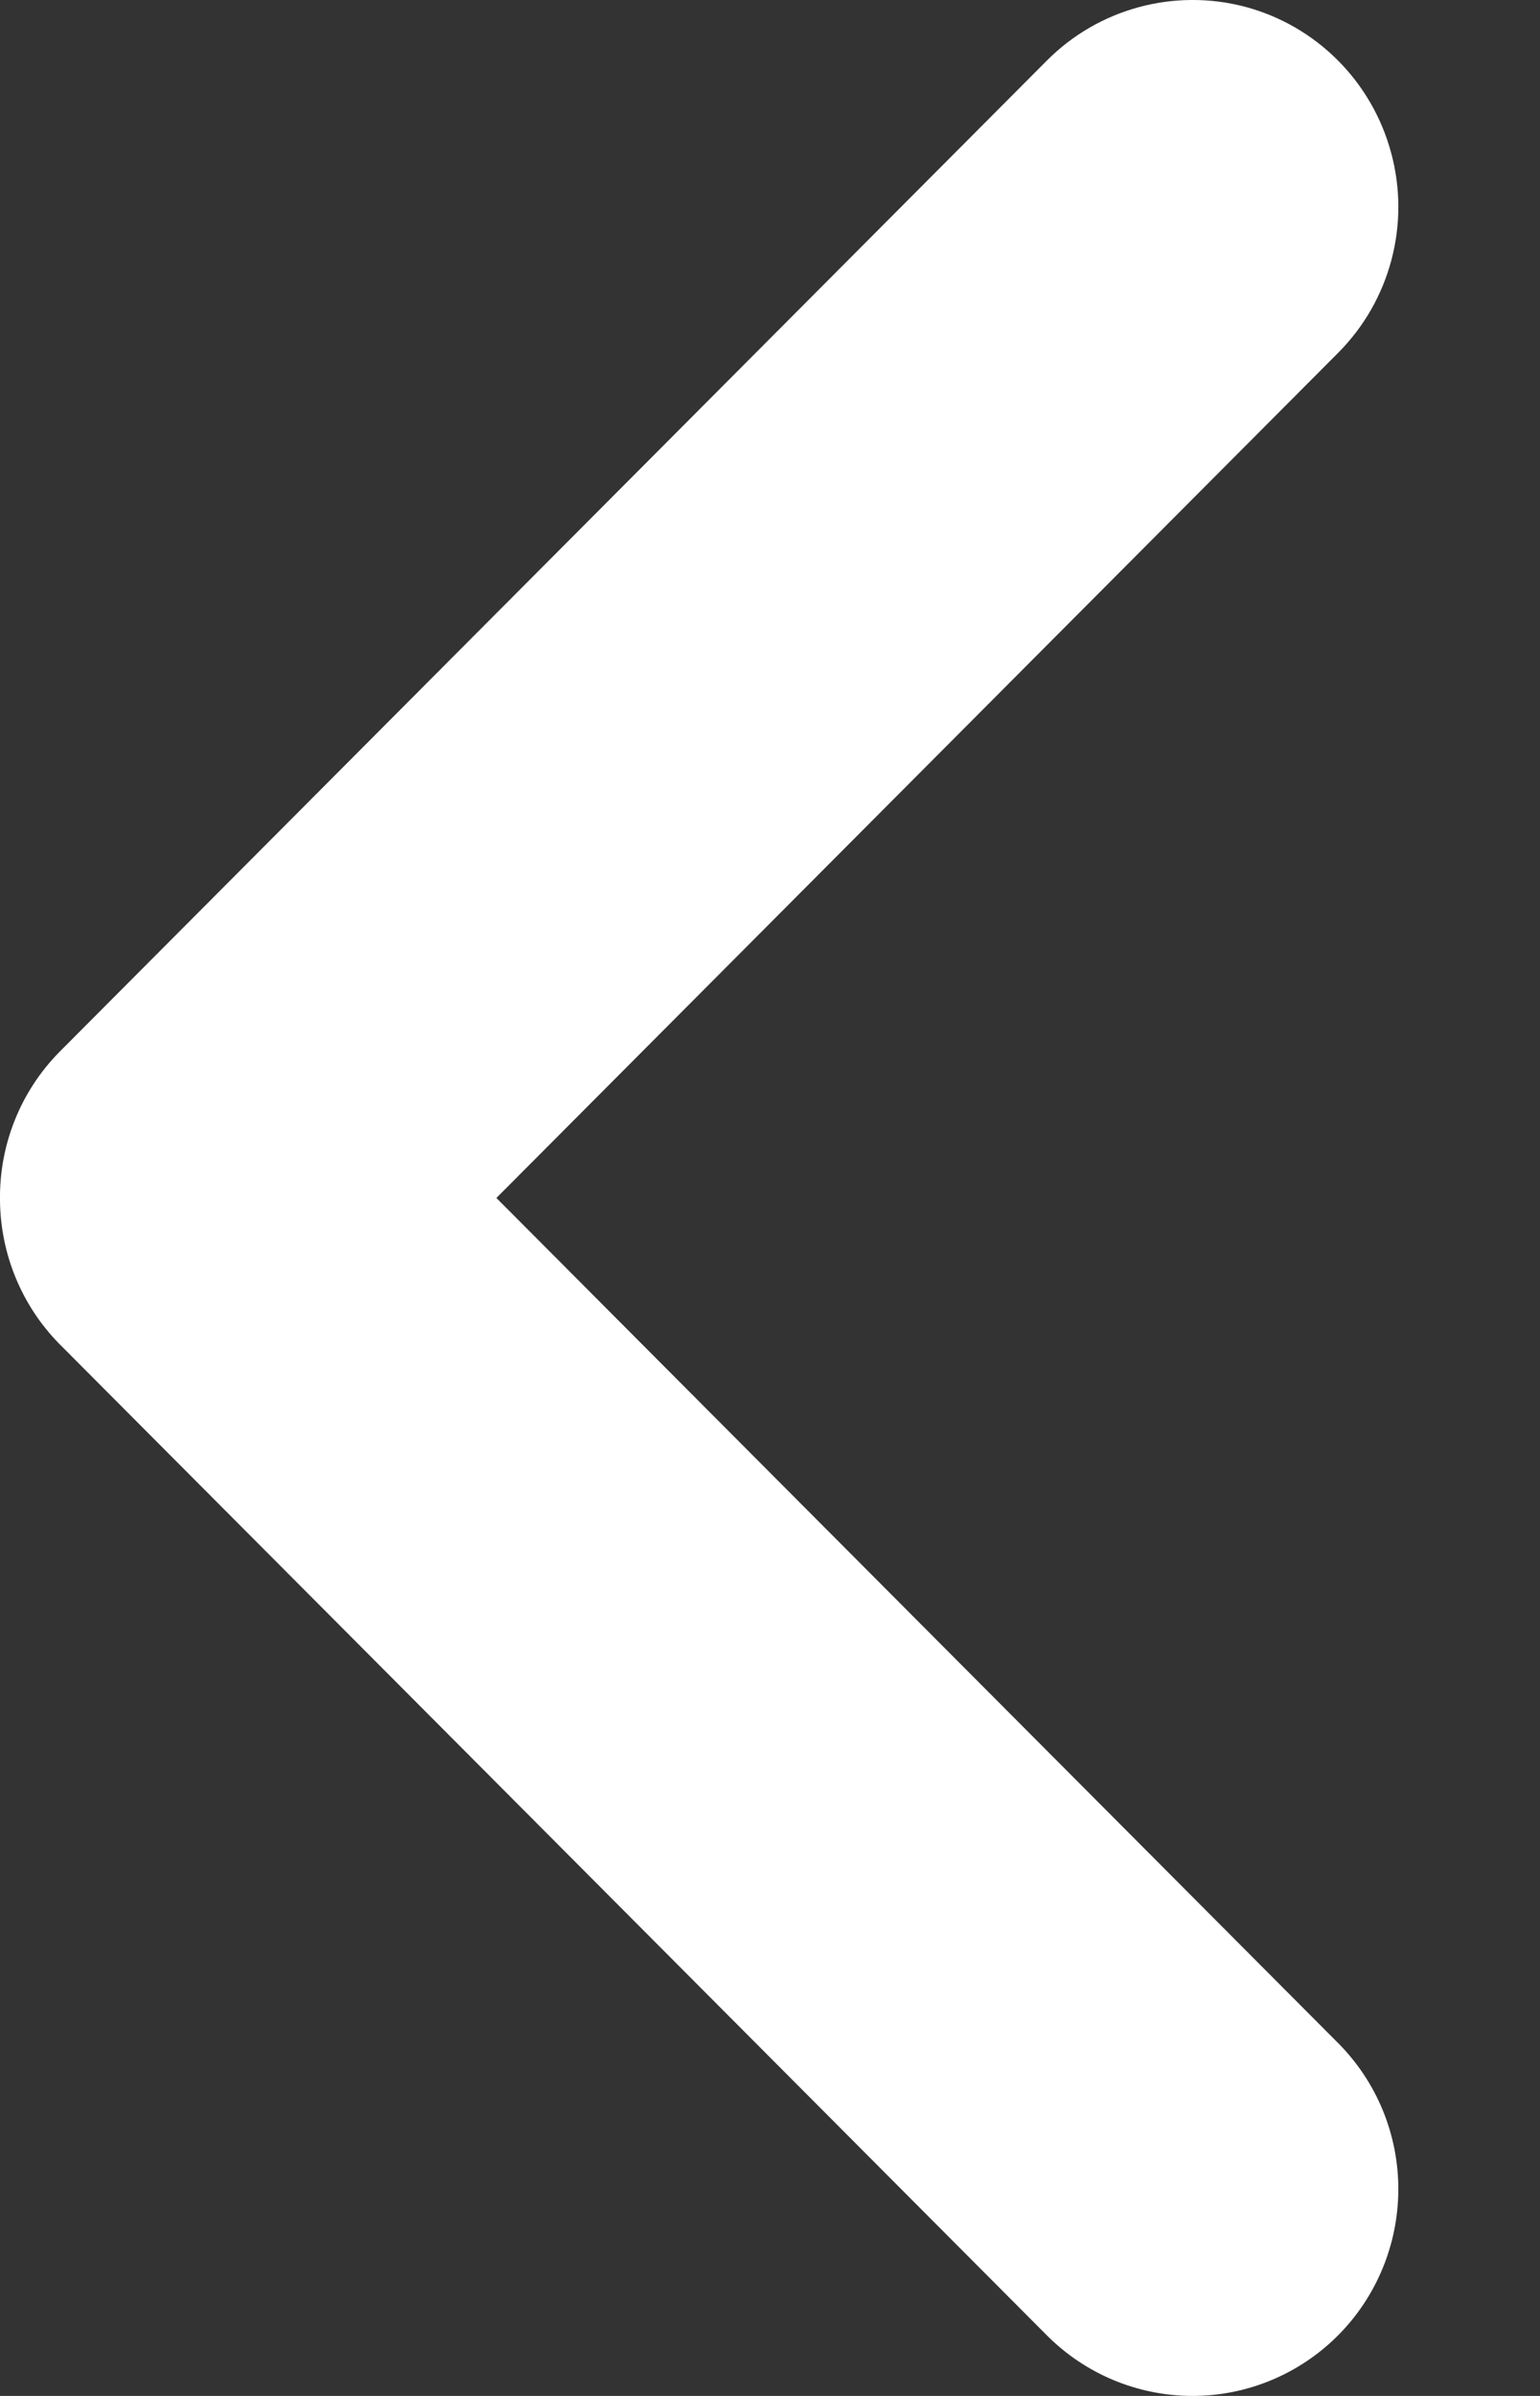 <svg width="9" height="14" viewBox="0 0 9 14" fill="none" xmlns="http://www.w3.org/2000/svg">
<rect x="0" y="0" width="9" height="14" fill="#333333" stroke="none"/>
<path d="M0 7.015C0.003 7.328 0.127 7.629 0.346 7.852L6.116 13.644C6.341 13.871 6.647 13.999 6.966 14C7.285 14.001 7.592 13.874 7.818 13.648C8.044 13.422 8.171 13.115 8.172 12.795C8.173 12.474 8.047 12.167 7.822 11.94L2.901 7L7.822 2.06C8.125 1.755 8.243 1.309 8.13 0.893C8.018 0.476 7.693 0.151 7.278 0.04C6.862 -0.07 6.419 0.05 6.116 0.356L0.346 6.148C0.119 6.379 -0.005 6.691 0 7.015Z" fill="white"/>
</svg>
